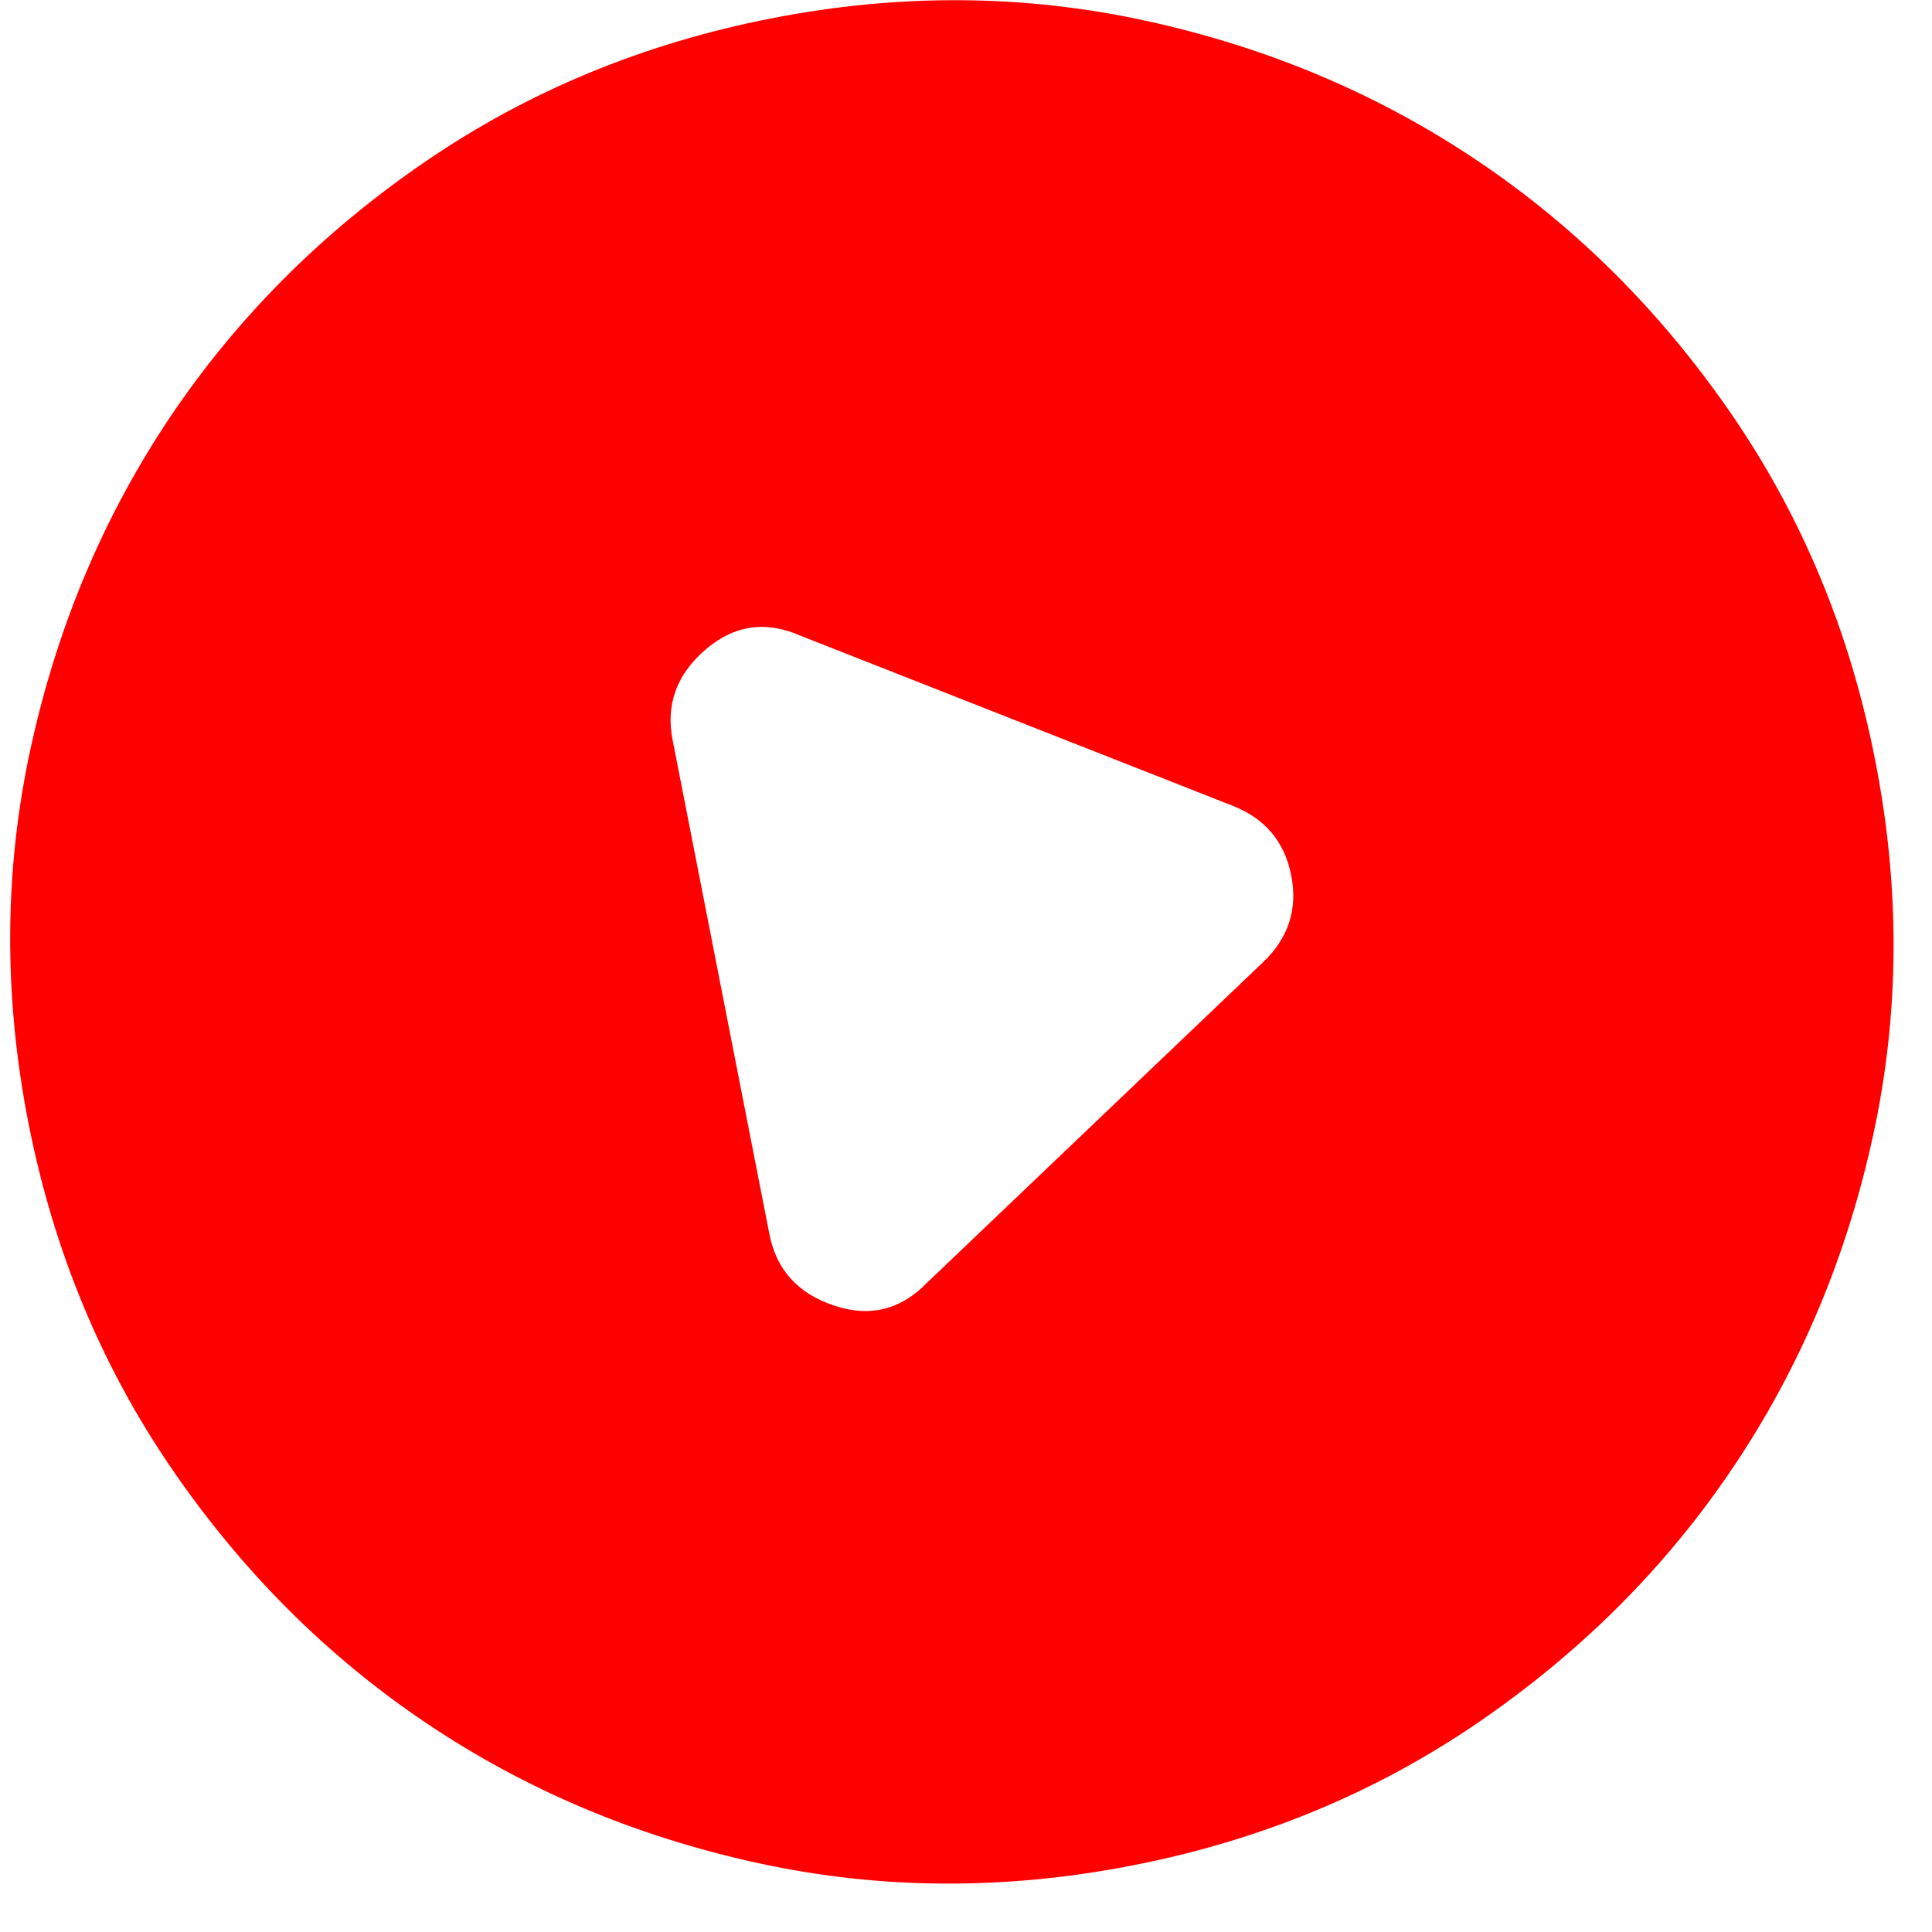 <svg width="33" height="33" viewBox="0 0 33 33" fill="none" xmlns="http://www.w3.org/2000/svg">
<path d="M11.489 12.641L13.142 21.08C13.26 21.685 13.626 22.091 14.24 22.298C14.854 22.506 15.388 22.374 15.842 21.903L21.569 16.44C22.006 16.027 22.169 15.531 22.055 14.953C21.942 14.374 21.605 13.976 21.044 13.759L13.679 10.861C13.081 10.596 12.537 10.675 12.047 11.099C11.556 11.523 11.37 12.037 11.489 12.641ZM19.348 31.862C17.166 32.289 15.035 32.277 12.953 31.824C10.872 31.371 8.982 30.575 7.285 29.434C5.587 28.293 4.137 26.843 2.933 25.086C1.73 23.329 0.914 21.36 0.485 19.178C0.058 16.996 0.07 14.864 0.523 12.783C0.976 10.701 1.772 8.812 2.913 7.114C4.055 5.417 5.504 3.966 7.261 2.763C9.018 1.559 10.987 0.743 13.169 0.315C15.351 -0.113 17.483 -0.1 19.564 0.353C21.646 0.806 23.535 1.602 25.233 2.743C26.93 3.884 28.381 5.333 29.586 7.09C30.79 8.847 31.606 10.816 32.032 12.999C32.46 15.181 32.447 17.312 31.994 19.394C31.541 21.475 30.745 23.365 29.604 25.062C28.463 26.76 27.014 28.211 25.257 29.416C23.5 30.62 21.53 31.436 19.348 31.862Z" fill="#FF0000"/>
</svg>
